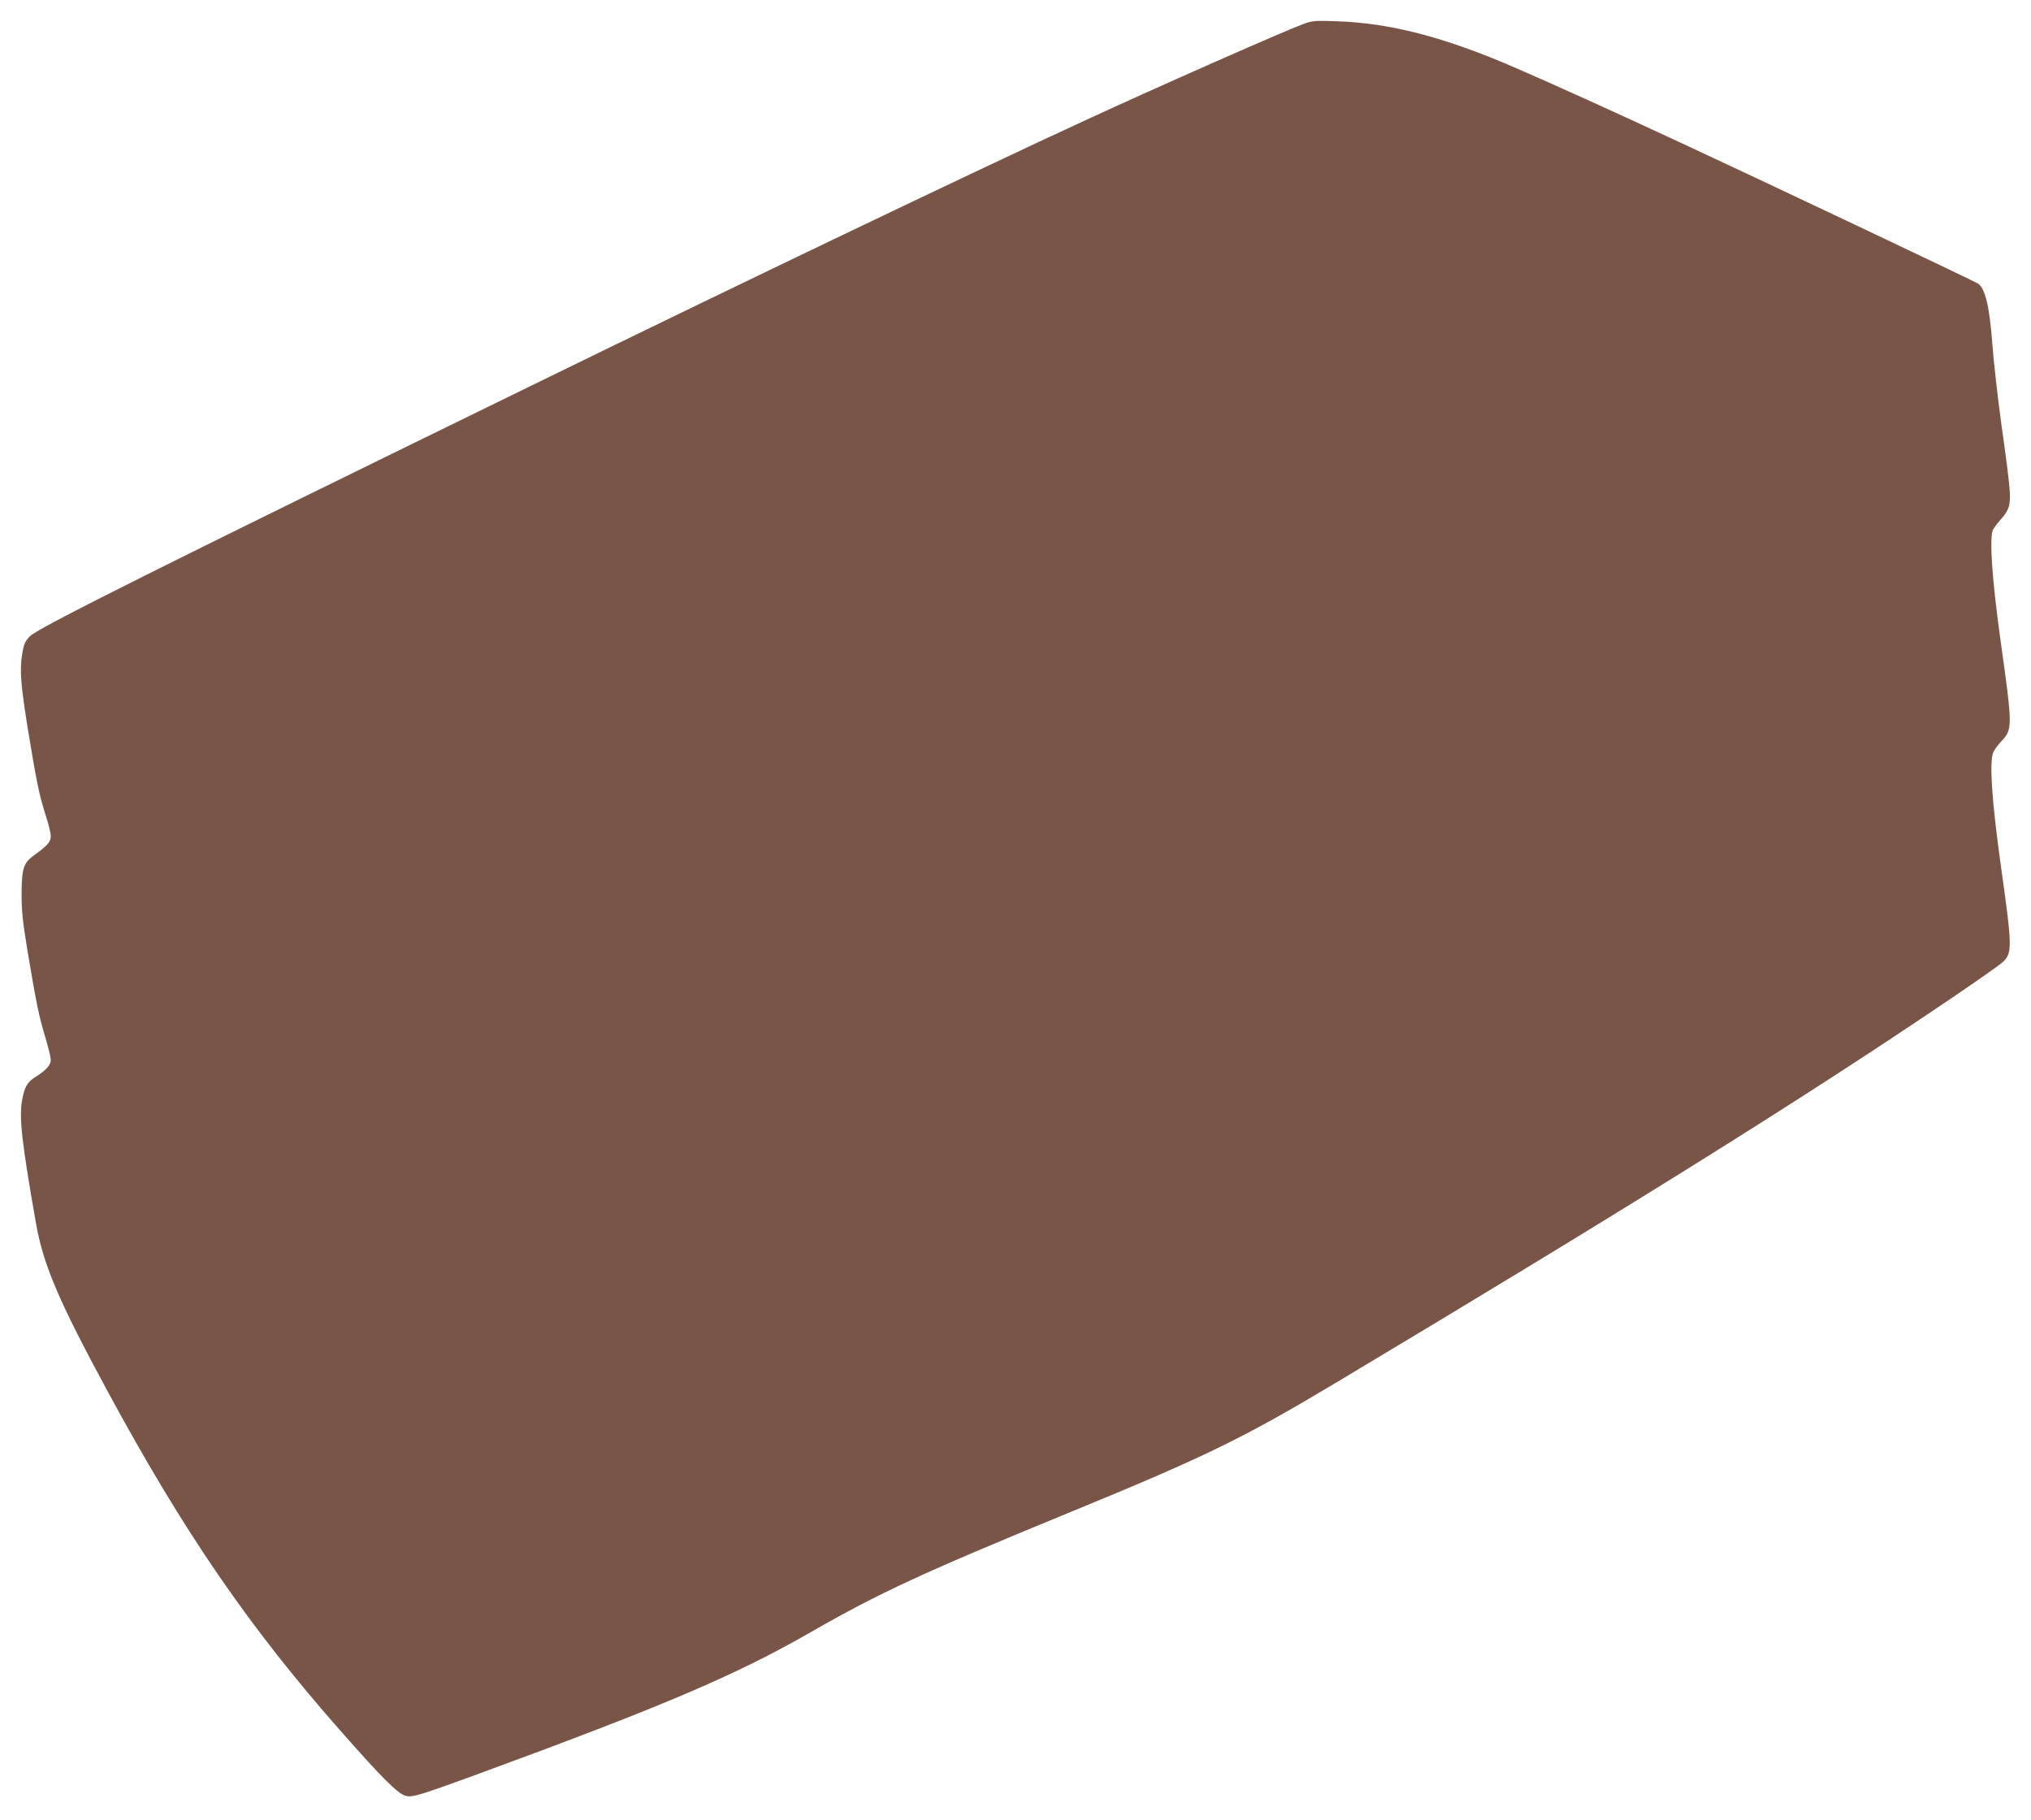 <?xml version="1.0" standalone="no"?>
<!DOCTYPE svg PUBLIC "-//W3C//DTD SVG 20010904//EN"
 "http://www.w3.org/TR/2001/REC-SVG-20010904/DTD/svg10.dtd">
<svg version="1.0" xmlns="http://www.w3.org/2000/svg"
 width="1280pt" height="1147pt" viewBox="0 0 1280 1147"
 preserveAspectRatio="xMidYMid meet">
<g transform="translate(0,1147) scale(0.1,-0.1)"
fill="#795548" stroke="none">
<path d="M8210 11317 c-129 -48 -907 -391 -1370 -605 -686 -316 -2126 -1005
-3440 -1647 -2405 -1174 -3162 -1553 -3211 -1604 -31 -32 -39 -49 -49 -112
-17 -97 -9 -196 34 -464 55 -334 72 -420 110 -540 20 -60 36 -125 36 -144 0
-36 -19 -58 -110 -124 -62 -46 -73 -82 -74 -242 0 -105 7 -173 37 -355 56
-334 73 -417 112 -544 19 -64 35 -129 35 -145 0 -32 -28 -64 -93 -105 -56 -35
-73 -65 -88 -151 -19 -109 -2 -263 87 -769 46 -265 142 -490 453 -1065 477
-881 886 -1478 1461 -2131 271 -308 368 -404 418 -417 41 -10 87 4 425 127
1197 439 1647 630 2127 905 434 249 710 376 1620 750 863 354 1099 469 1675
813 1867 1117 2977 1810 3913 2445 152 103 289 200 305 215 60 57 59 95 -13
607 -56 399 -73 649 -49 711 5 16 30 49 54 75 69 74 69 90 -5 619 -56 399 -74
664 -49 713 7 12 27 39 46 61 56 61 66 97 58 196 -3 47 -26 227 -51 401 -24
174 -50 405 -58 515 -17 230 -45 348 -90 377 -26 17 -1370 654 -1866 884 -428
199 -798 367 -1055 478 -438 190 -782 280 -1120 291 -141 5 -154 4 -215 -19z"/>
</g>
</svg>
